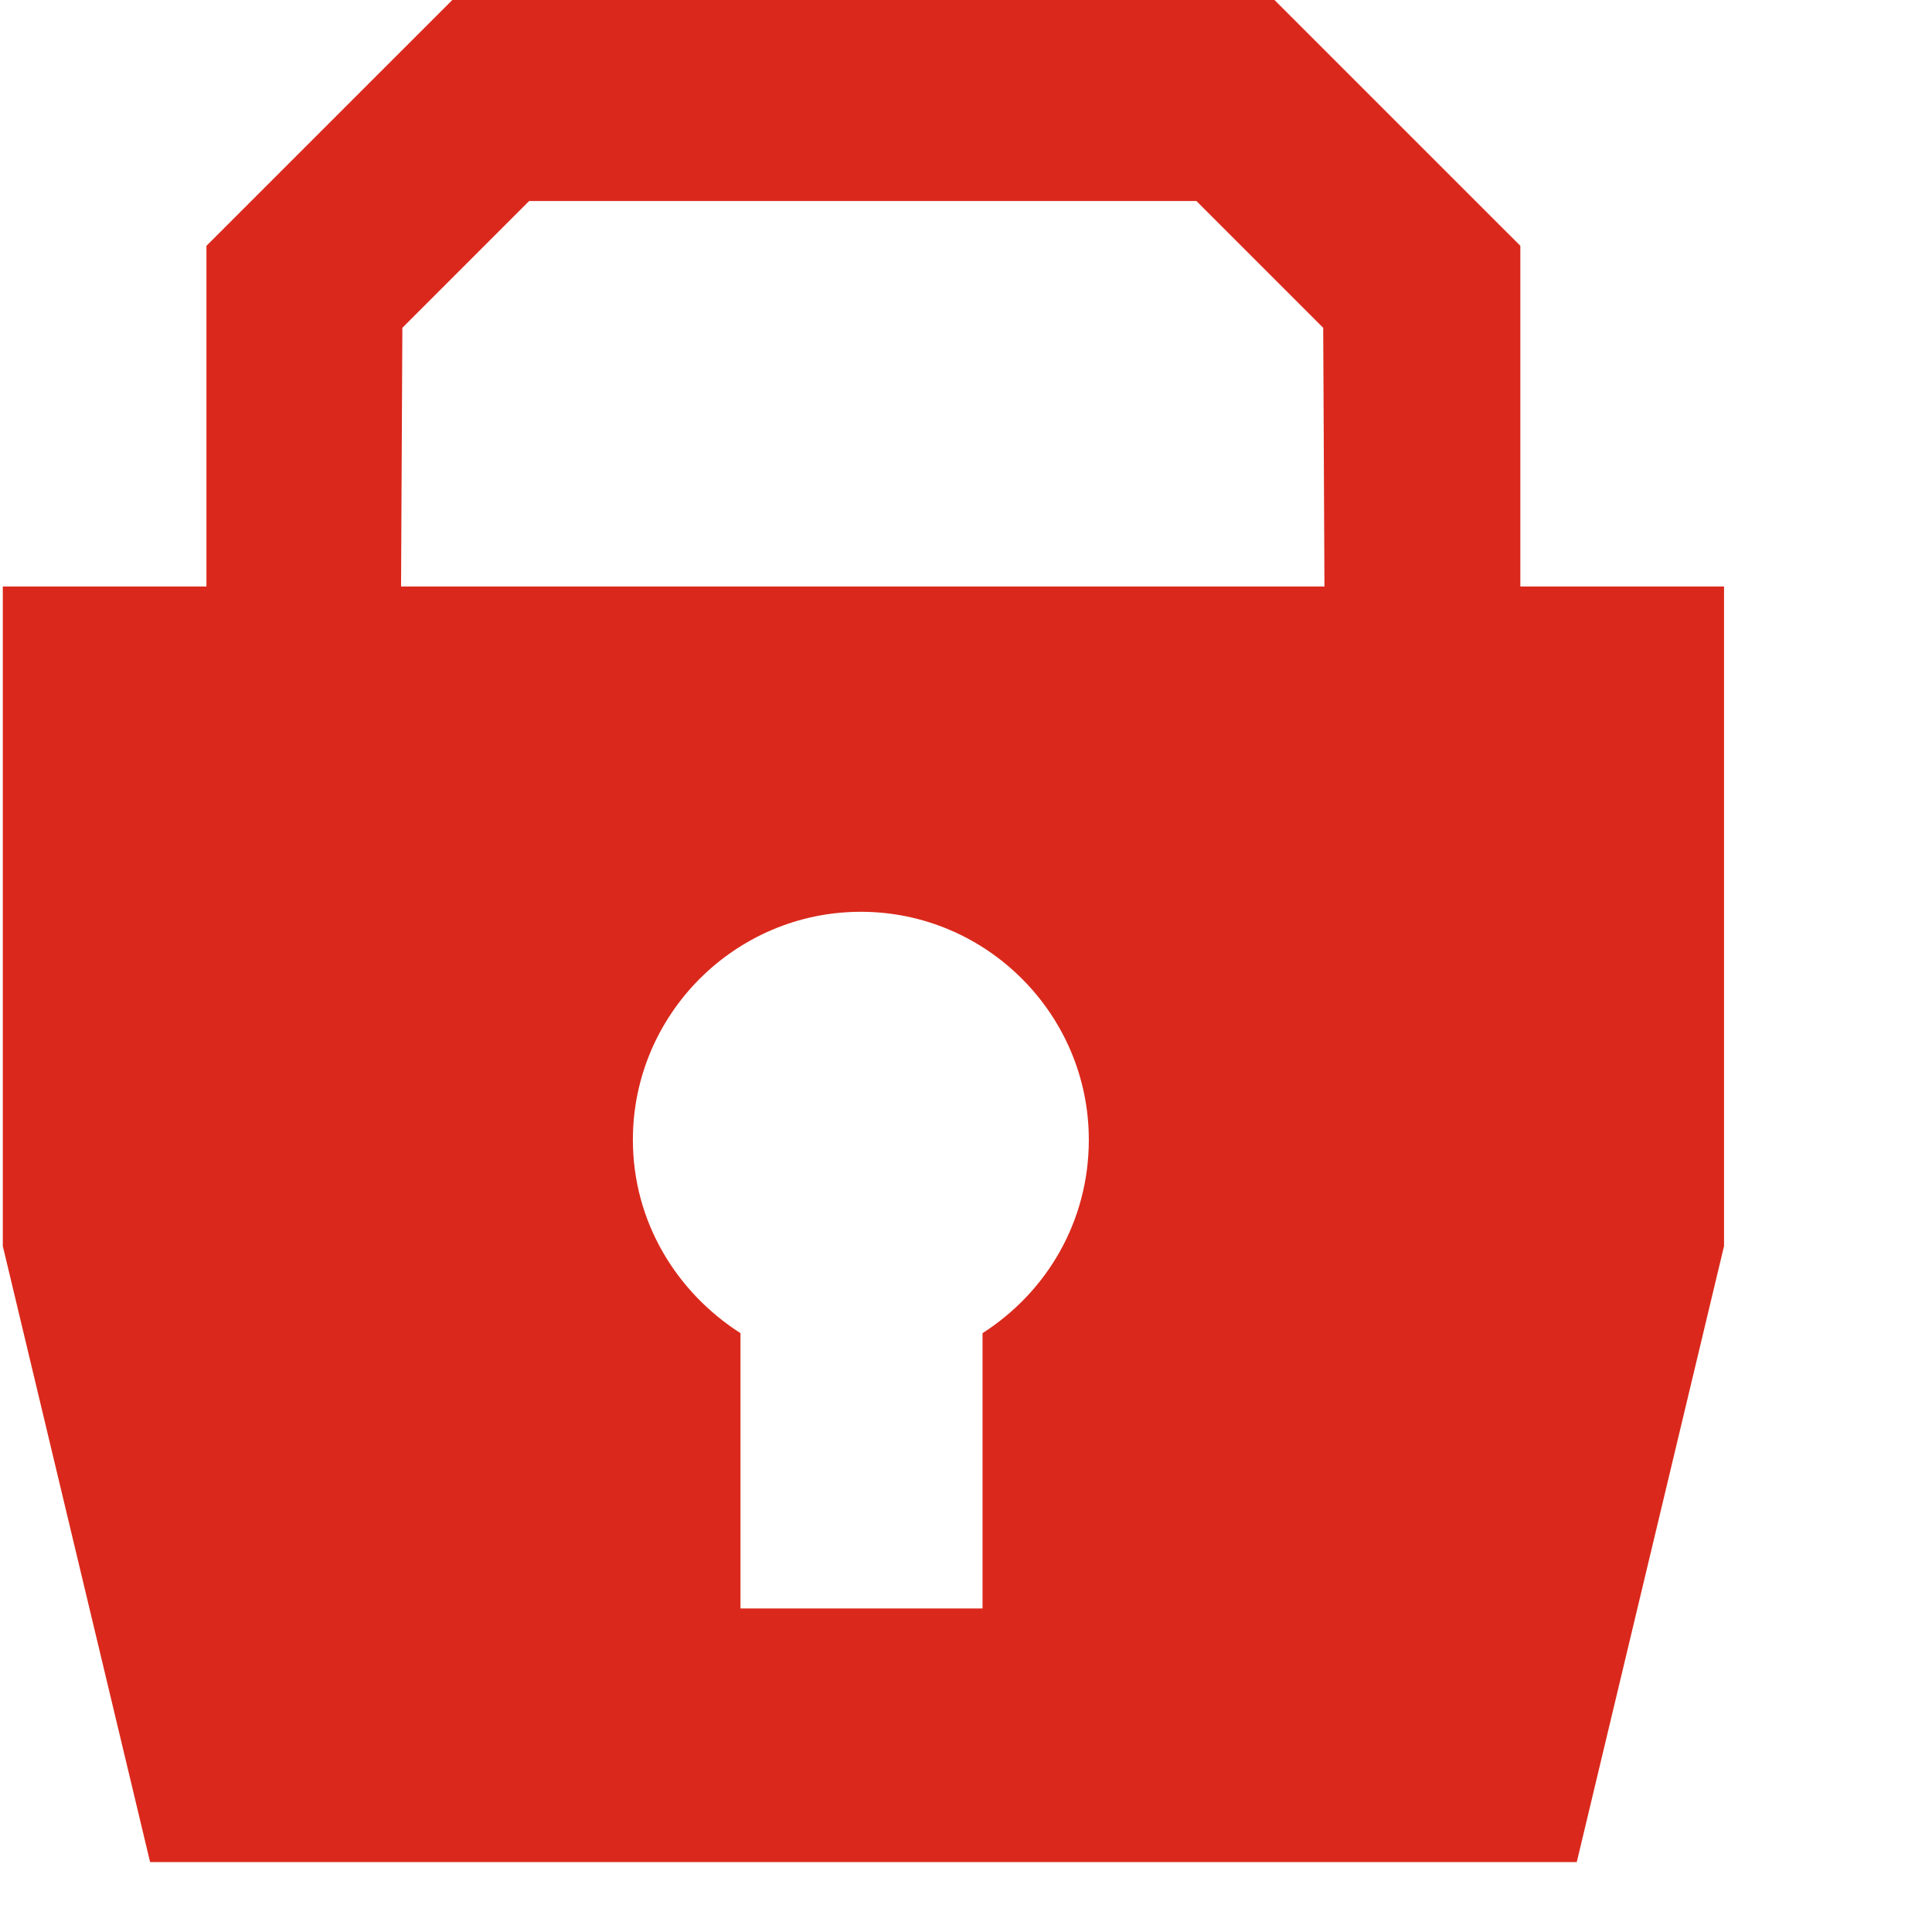 <?xml version="1.0" encoding="utf-8"?>
<!-- Generator: Adobe Illustrator 15.0.0, SVG Export Plug-In  -->
<!DOCTYPE svg PUBLIC "-//W3C//DTD SVG 1.1//EN" "http://www.w3.org/Graphics/SVG/1.1/DTD/svg11.dtd">
<svg version="1.1"
	 xmlns="http://www.w3.org/2000/svg" xmlns:xlink="http://www.w3.org/1999/xlink" xmlns:a="http://ns.adobe.com/AdobeSVGViewerExtensions/3.0/"
	 x="0px" y="0px" width="100px" height="100px" viewBox="0 0 100 100" enable-background="new 0 0 100 100" xml:space="preserve">
<defs>
</defs>
<path display="none" fill="#BBBBBB" d="M68.445,30.591H59.15H44.544H20.646l0.066-13.41l6.573-6.573h34.586l5.576,5.577
	l11.154-3.319L65.921,0.186h-42.62L10.556,12.932v17.66H0v34.188l7.634,31.936h73.958l7.633-31.936V30.591H78.669H68.445z
	 M50.721,69.298v14.271H38.172V69.298c-3.318-2.126-5.576-5.778-5.576-10.024c0-6.51,5.311-11.818,11.817-11.818
	c6.507,0,11.817,5.311,11.817,11.818C56.23,63.52,54.04,67.172,50.721,69.298z"/>
<path fill="#DA291C" d="M78.693,30.358V12.725L65.967,0H23.411L10.685,12.725v17.633H0.145v34.137L7.769,96.38h73.844l7.623-31.885
	V30.358H78.693z M44.625,30.358H20.759l0.067-13.39l6.563-6.563h34.537l6.563,6.563l0.064,13.39H44.625z M50.855,69.004v14.25
	H38.327v-14.25c-3.314-2.12-5.569-5.77-5.569-10.009c0-6.499,5.303-11.801,11.799-11.801c6.498,0,11.8,5.302,11.8,11.801
	C56.357,63.234,54.168,66.884,50.855,69.004z"/>
</svg>

